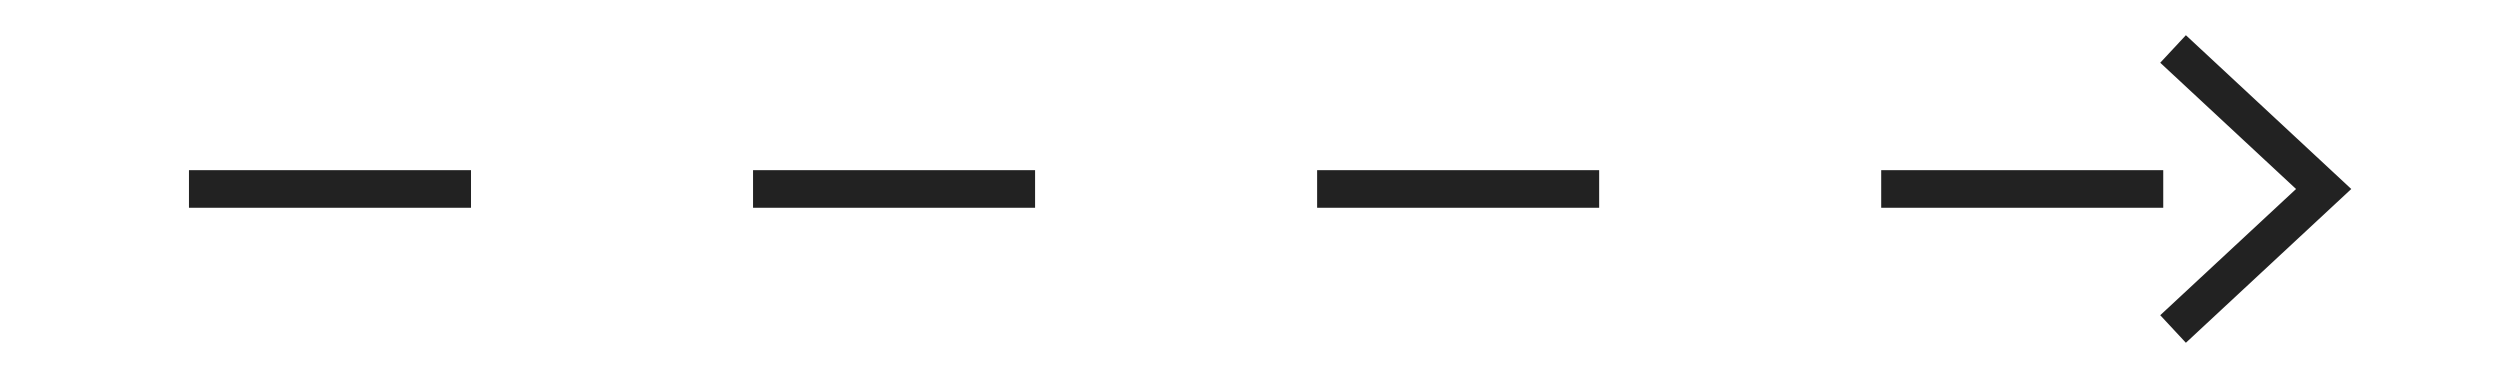 <?xml version="1.0" encoding="UTF-8" standalone="no"?><!DOCTYPE svg PUBLIC "-//W3C//DTD SVG 1.1//EN" "http://www.w3.org/Graphics/SVG/1.1/DTD/svg11.dtd"><svg width="100%" height="100%" viewBox="0 0 831 126" preserveAspectRatio="none" version="1.1" xmlns="http://www.w3.org/2000/svg" xmlns:xlink="http://www.w3.org/1999/xlink" xml:space="preserve" xmlns:serif="http://www.serif.com/" style="fill-rule:evenodd;clip-rule:evenodd;stroke-miterlimit:10;"><path d="M62.812,62.812l705.193,-0" style="fill:none;fill-rule:nonzero;stroke:#222;stroke-width:12.5px;stroke-dasharray:93.75,93.75;"/><path d="M726.587,113.935l-8.525,-9.156l45.144,-41.957l-45.144,-41.968l8.525,-9.15l54.975,51.118l-54.975,51.113Z" style="fill:#222;fill-rule:nonzero;"/></svg>